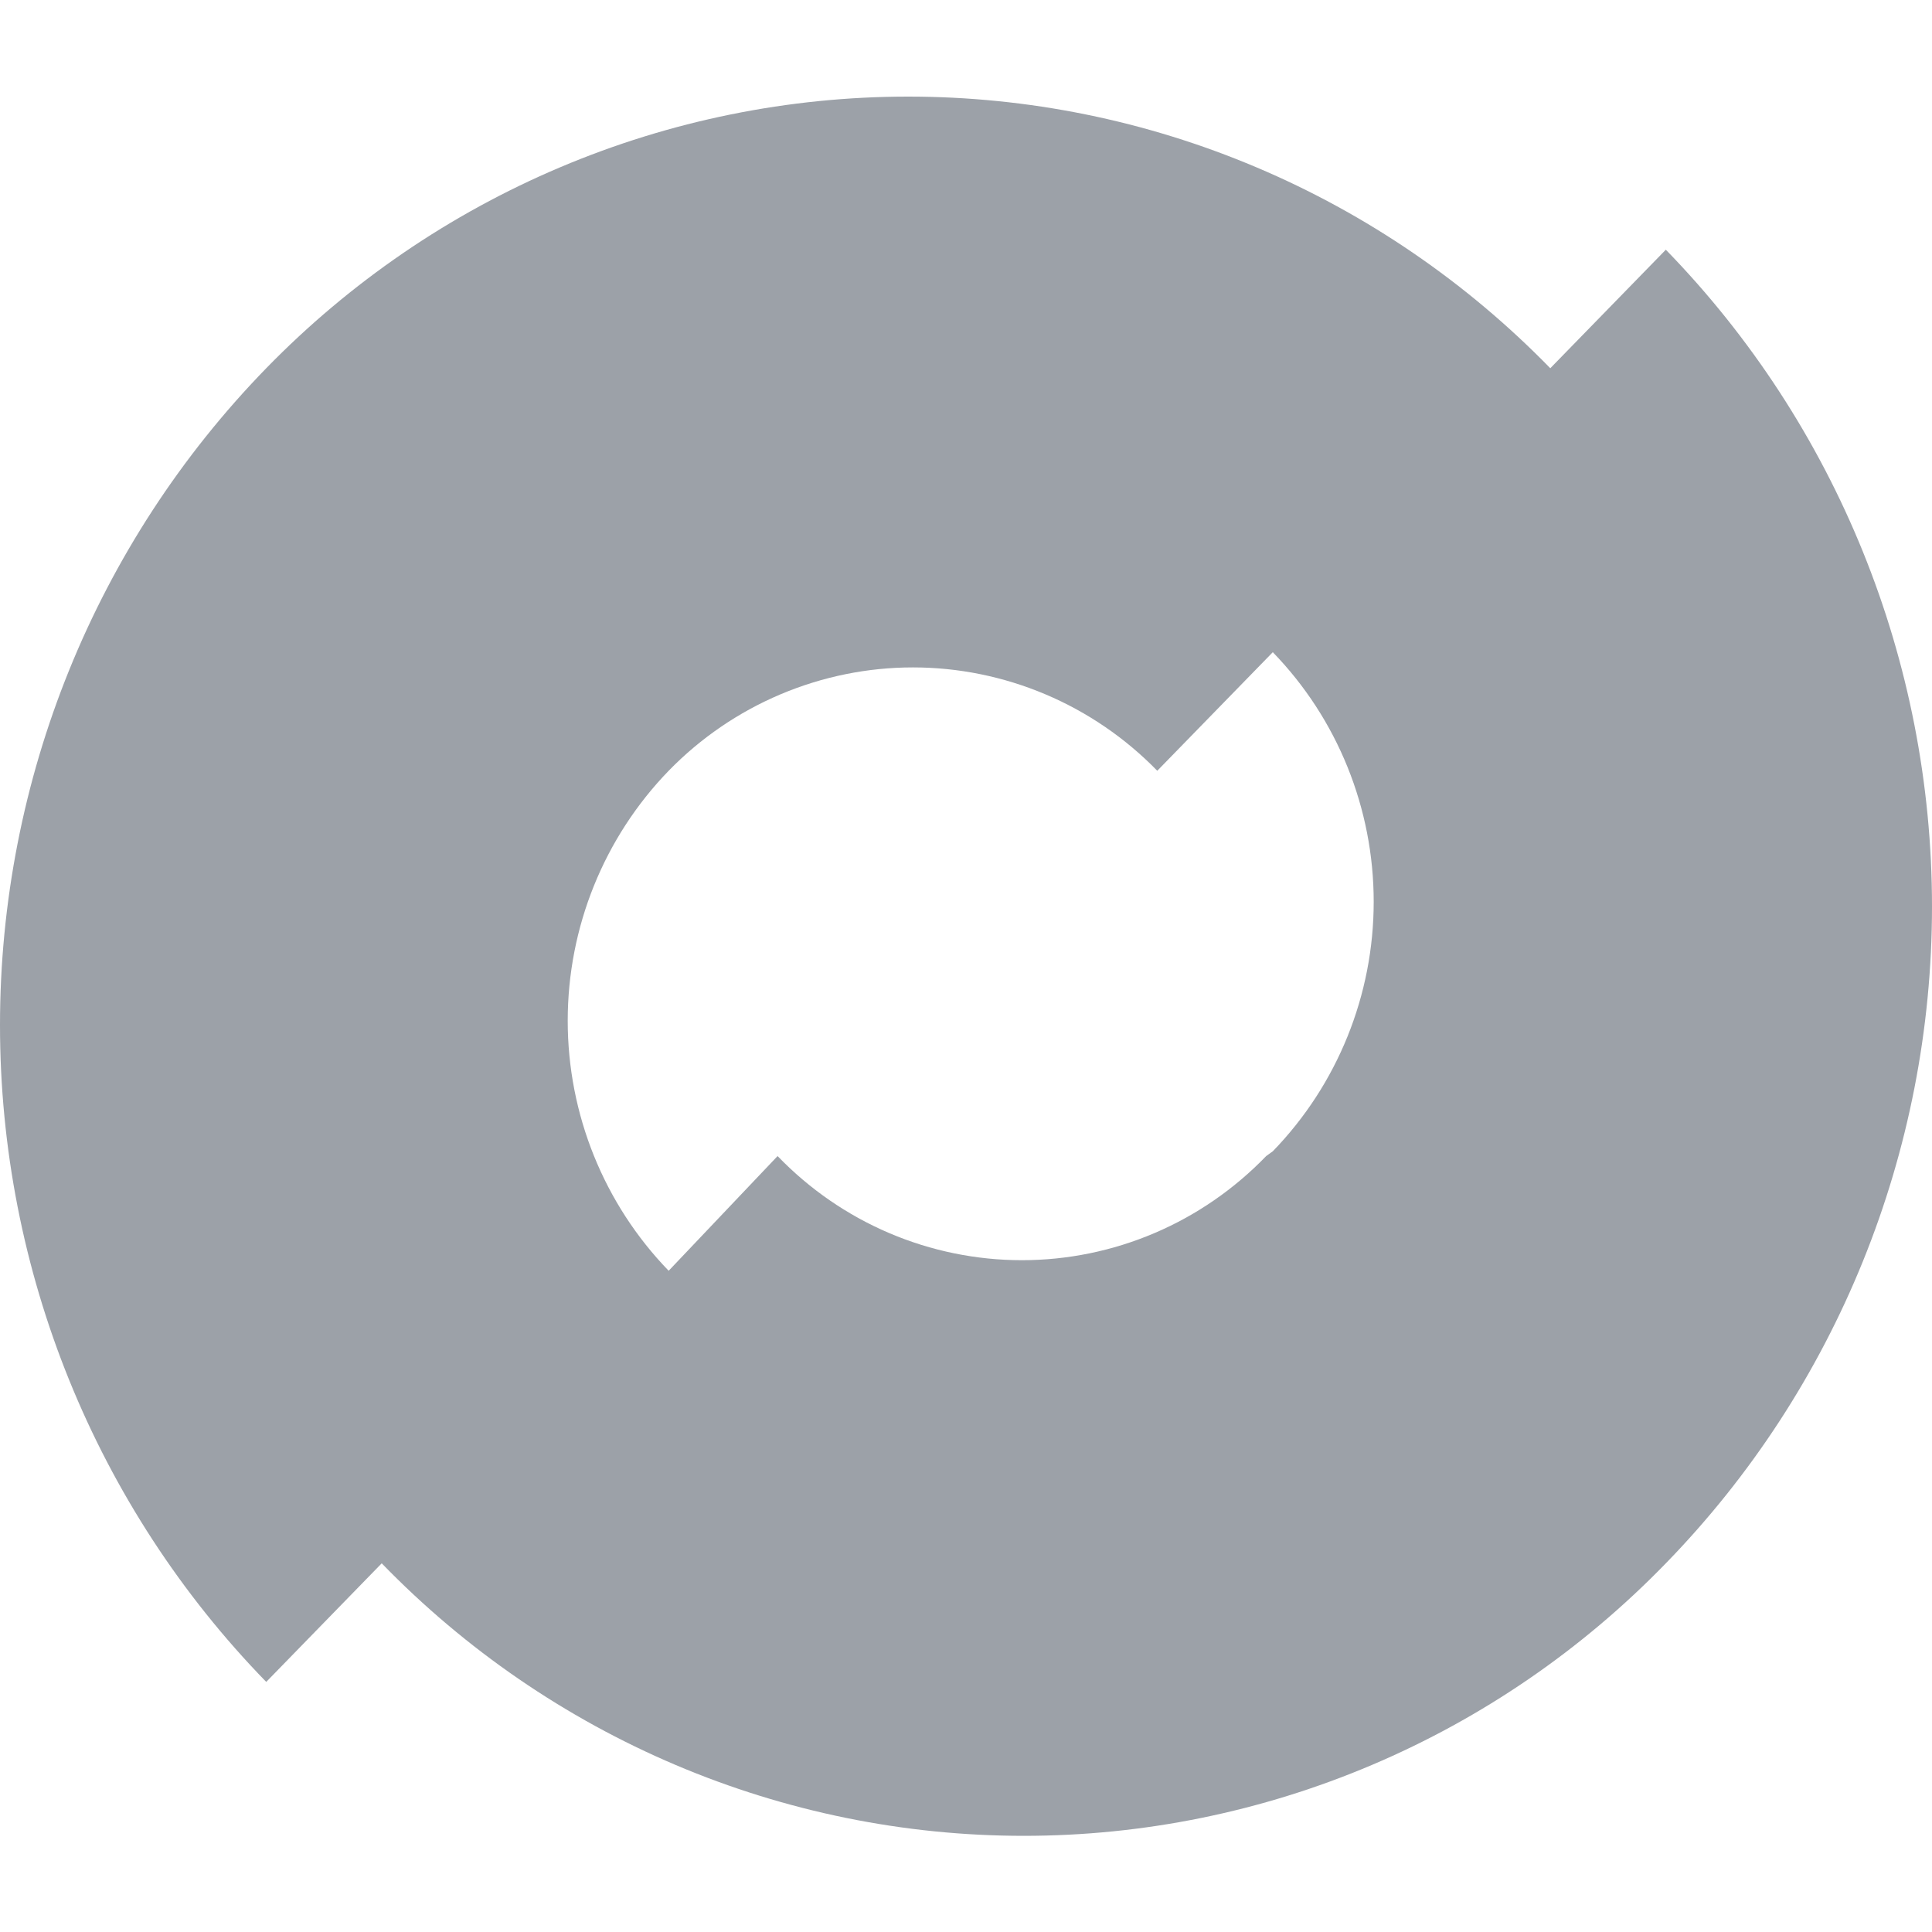 <?xml version="1.0" encoding="UTF-8"?> <svg xmlns:xlink="http://www.w3.org/1999/xlink" xmlns="http://www.w3.org/2000/svg" width="40" height="40" viewBox="0 0 40 40" fill="none"><path d="M32.097 7.624C30.361 5.843 28.293 4.428 26.01 3.463C23.728 2.497 21.279 2 18.804 2C16.33 2 13.88 2.497 11.598 3.463C9.316 4.428 7.247 5.843 5.512 7.624C1.979 11.252 0 16.136 0 21.223C0 26.31 1.979 31.194 5.512 34.822L7.903 32.367C9.636 34.153 11.704 35.572 13.986 36.541C16.269 37.51 18.72 38.009 21.196 38.009C23.672 38.009 26.123 37.51 28.405 36.541C30.688 35.572 32.756 34.153 34.489 32.367C38.021 28.739 40 23.856 40 18.768C40 13.681 38.021 8.798 34.489 5.17L32.097 7.624ZM26.215 23.935C25.557 24.617 24.771 25.16 23.902 25.53C23.033 25.9 22.1 26.091 21.157 26.091C20.214 26.091 19.28 25.9 18.411 25.53C17.543 25.16 16.756 24.617 16.099 23.935L13.844 26.31C12.504 24.927 11.754 23.069 11.754 21.134C11.754 19.199 12.504 17.341 13.844 15.958C14.504 15.28 15.292 14.742 16.16 14.375C17.029 14.008 17.961 13.818 18.902 13.818C19.844 13.818 20.776 14.008 21.644 14.375C22.512 14.742 23.3 15.28 23.96 15.958L26.352 13.503C27.691 14.883 28.441 16.738 28.441 18.67C28.441 20.601 27.691 22.456 26.352 23.836" fill="#9CA1A8"></path></svg> 
